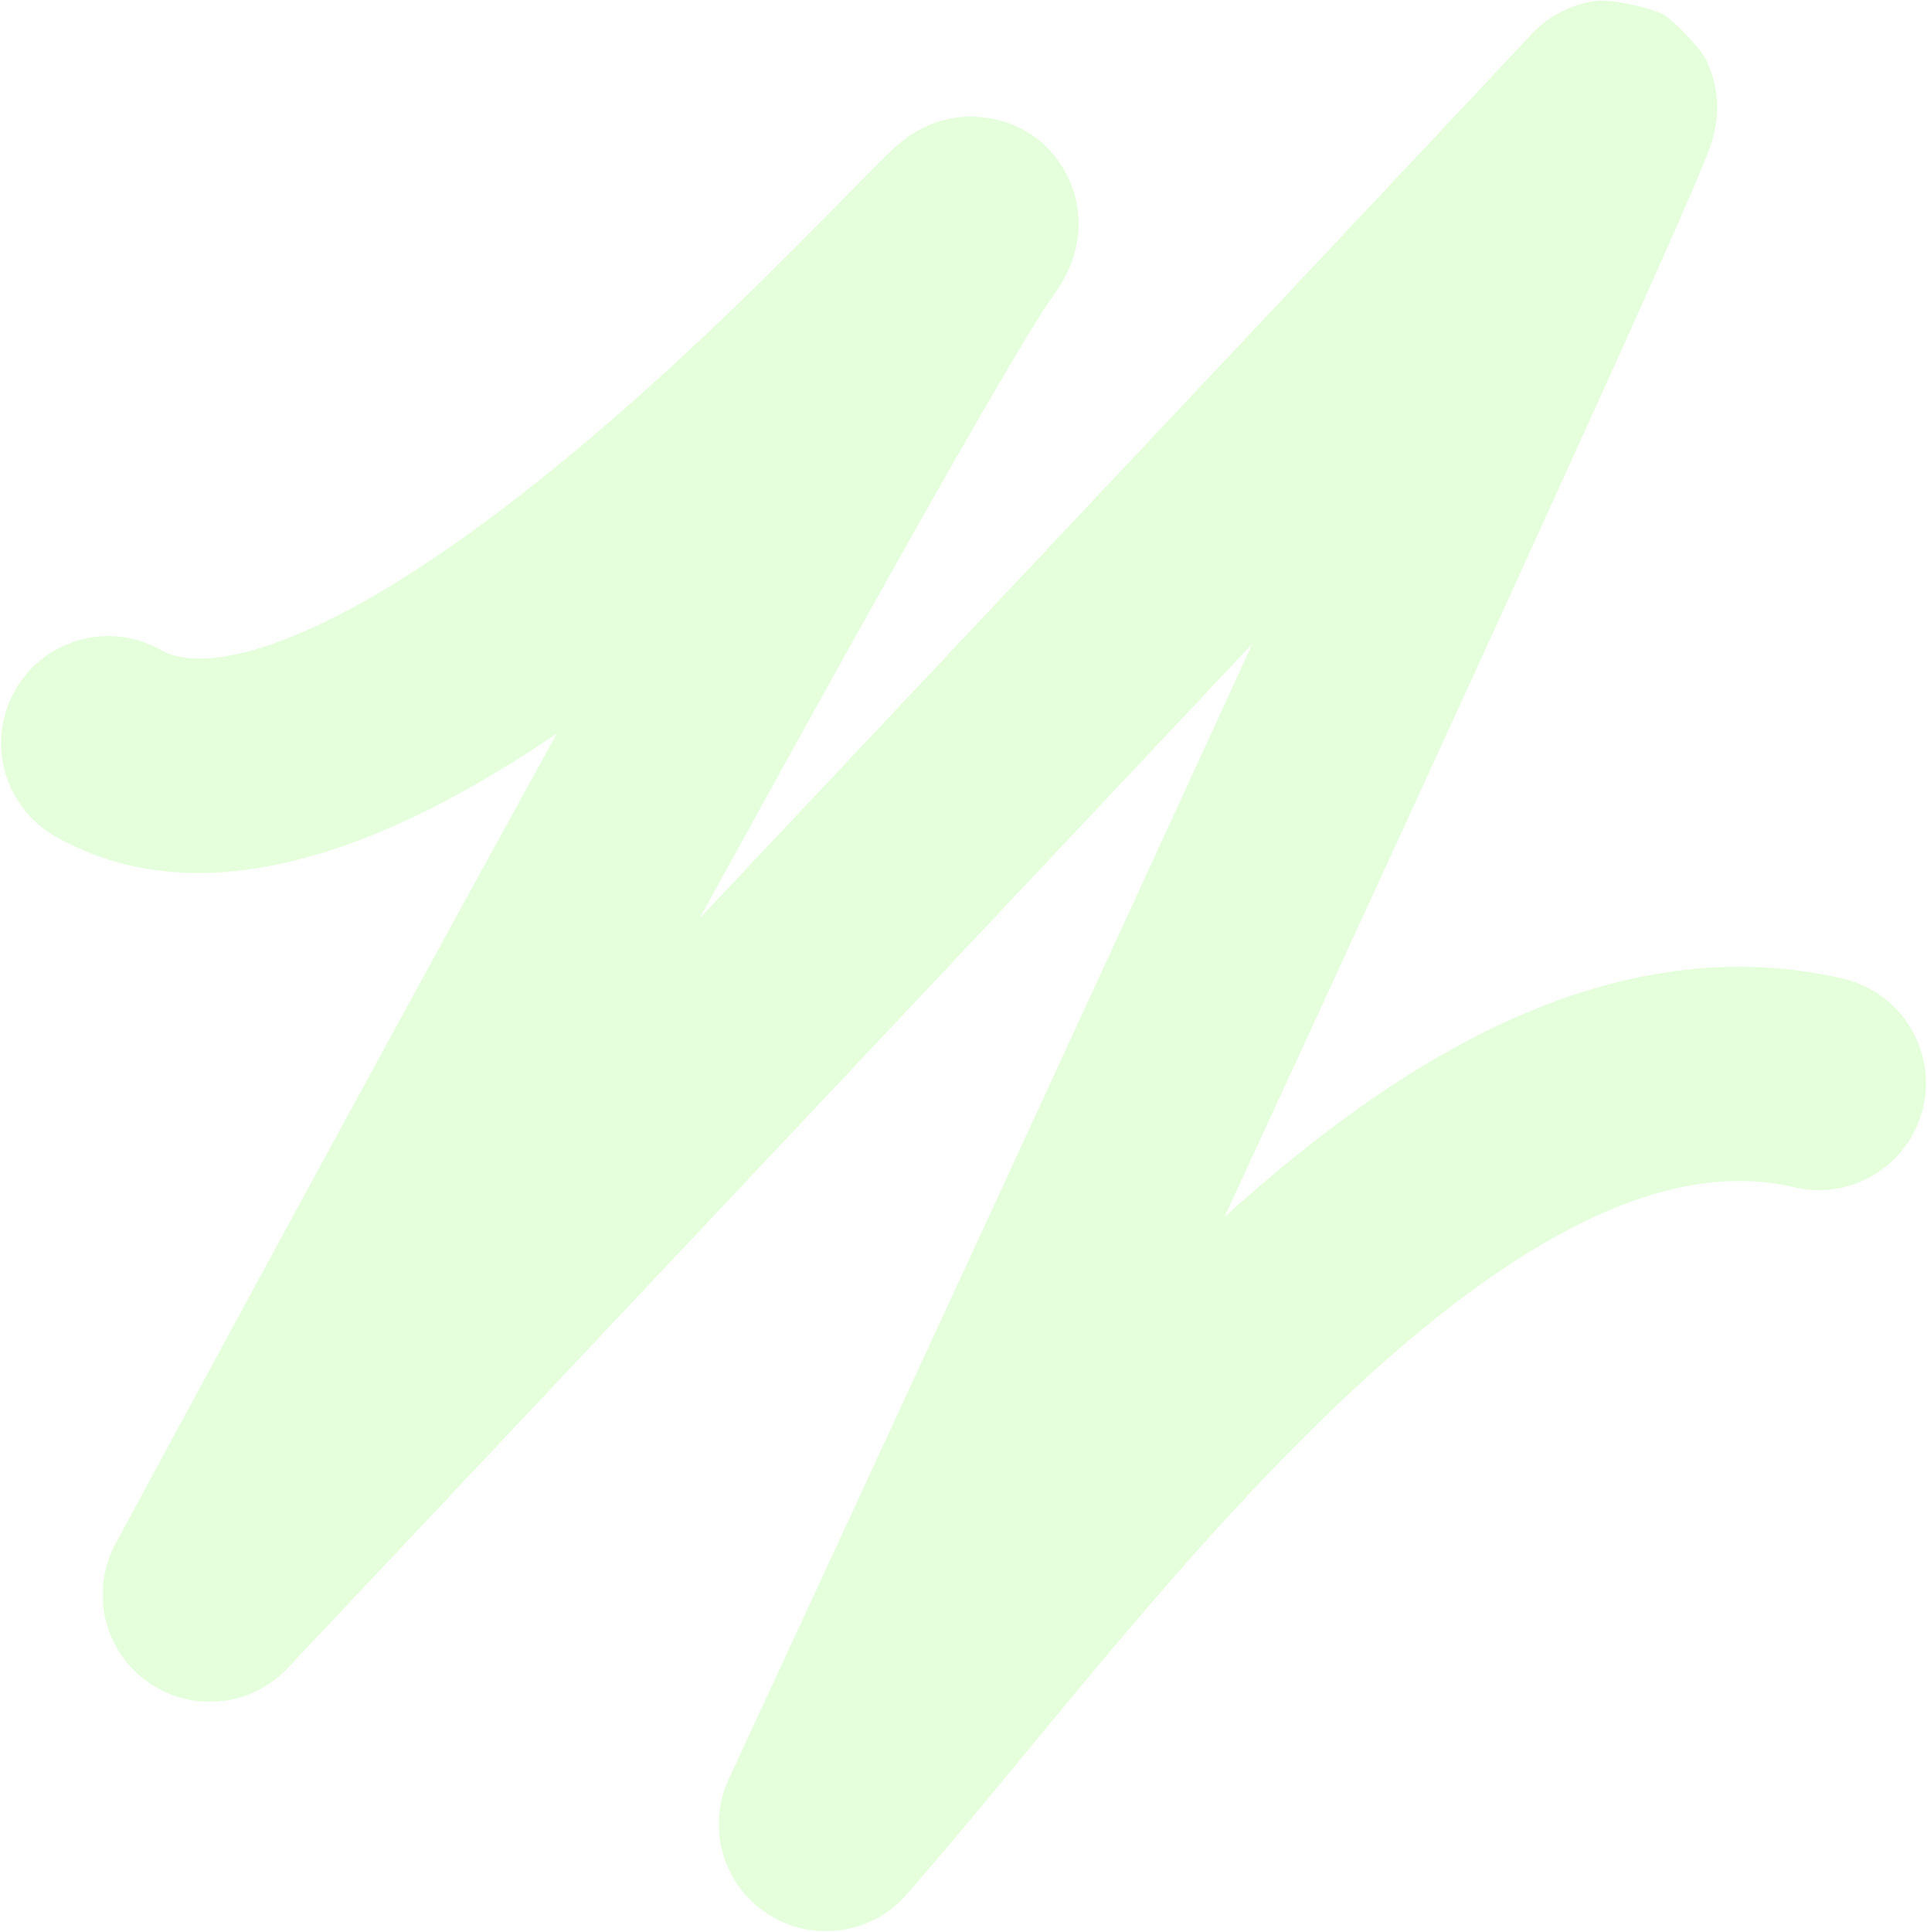 <svg width="1799" height="1803" viewBox="0 0 1799 1803" fill="none" xmlns="http://www.w3.org/2000/svg">
<path d="M150.533 606.848C102.556 579.492 41.486 596.208 14.13 644.185C-13.227 692.163 3.49 753.233 51.467 780.589L150.533 606.848ZM898.622 222.636L980.436 280.137L980.436 280.137L898.622 222.636ZM195.802 1488.41L107.782 1440.95C83.96 1485.13 96.579 1540.13 137.281 1569.5C177.983 1598.88 234.153 1593.53 268.578 1557L195.802 1488.41ZM1502.54 100.33L1427.89 33.793L1427.89 33.793L1502.54 100.33ZM771.049 1702.6L680.329 1660.53C659.396 1705.67 674.836 1759.33 716.557 1786.45C758.278 1813.56 813.587 1805.88 846.336 1768.41L771.049 1702.6ZM1675.18 1108.26C1728.95 1120.86 1782.76 1087.49 1795.36 1033.72C1807.96 979.945 1774.59 926.138 1720.82 913.534L1675.18 1108.26ZM51.467 780.589C165.595 845.664 296.792 806.785 396.513 757.485C502.149 705.262 609.11 623.423 699.528 545.226C790.914 466.191 870.237 386.593 920.222 335.703C946.861 308.583 961.805 293.125 968.514 286.9C970.889 284.696 967.785 287.86 962.196 291.705C960.434 292.917 956.657 295.433 951.454 298.071C948.058 299.793 935.053 306.369 916.701 308.21C895.436 310.343 849.75 305.992 822.141 261.744C802.013 229.486 807.453 198.235 808.376 192.709C810.061 182.62 812.948 175.2 814.065 172.43C815.484 168.911 816.799 166.276 817.501 164.915C818.273 163.419 818.901 162.317 819.239 161.734C819.599 161.115 819.846 160.718 819.922 160.594C819.997 160.475 819.199 161.733 816.808 165.134L980.436 280.137C983.495 275.785 986.777 270.995 989.627 266.427C990.996 264.23 993.107 260.749 995.239 256.616C995.741 255.644 1002.77 242.881 1005.64 225.649C1006.62 219.782 1012.04 188.284 991.819 155.87C964.112 111.466 918.252 107.05 896.737 109.209C878.136 111.075 864.805 117.765 861.01 119.69C855.406 122.531 851.156 125.338 848.845 126.927C841.064 132.28 834.589 138.333 832.479 140.29C821.248 150.711 800.422 172.258 777.539 195.556C728.48 245.502 653.75 320.396 568.699 393.951C482.681 468.344 390.822 537.193 307.878 578.198C219.02 622.128 171.878 619.019 150.533 606.848L51.467 780.589ZM816.808 165.134C791.366 201.334 733.539 301.558 664.85 423.75C594.604 548.712 509.27 703.435 426.805 854.015C344.312 1004.65 264.561 1151.37 205.443 1260.42C175.882 1314.95 151.473 1360.07 134.451 1391.57C125.941 1407.31 119.277 1419.65 114.739 1428.06C112.47 1432.26 110.732 1435.48 109.561 1437.66C108.976 1438.74 108.532 1439.56 108.234 1440.12C108.085 1440.39 107.972 1440.6 107.897 1440.74C107.859 1440.81 107.831 1440.86 107.812 1440.9C107.802 1440.92 107.795 1440.93 107.79 1440.94C107.785 1440.95 107.782 1440.95 195.802 1488.41C283.821 1535.88 283.823 1535.87 283.828 1535.86C283.832 1535.86 283.839 1535.84 283.848 1535.83C283.866 1535.79 283.894 1535.74 283.931 1535.67C284.005 1535.54 284.115 1535.33 284.263 1535.06C284.557 1534.51 284.998 1533.7 285.579 1532.62C286.743 1530.46 288.473 1527.25 290.735 1523.06C295.257 1514.69 301.905 1502.38 310.398 1486.66C327.385 1455.23 351.753 1410.19 381.268 1355.74C440.305 1246.84 519.911 1100.38 602.223 950.081C684.564 799.725 769.486 645.757 839.192 521.755C910.457 394.982 962.282 305.969 980.436 280.137L816.808 165.134ZM195.802 1488.41C268.578 1557 268.583 1556.99 268.592 1556.98C268.602 1556.97 268.617 1556.96 268.636 1556.94C268.675 1556.89 268.734 1556.83 268.811 1556.75C268.967 1556.59 269.199 1556.34 269.508 1556.01C270.124 1555.36 271.045 1554.38 272.259 1553.09C274.687 1550.52 278.29 1546.69 282.991 1541.7C292.392 1531.73 306.184 1517.09 323.745 1498.46C358.868 1461.18 409.071 1407.91 469.388 1343.89C590.023 1215.86 751.121 1044.86 912.97 873.031C1235.49 530.61 1563.98 181.694 1577.2 166.867L1427.89 33.793C1428.02 33.649 1426.9 34.879 1423.47 38.563C1420.44 41.824 1416.23 46.329 1410.9 52.027C1400.25 63.411 1385.28 79.363 1366.61 99.247C1329.27 139.007 1277.22 194.357 1215.41 260.048C1091.8 391.424 929.222 564.078 767.382 735.903C605.544 907.725 444.455 1078.71 323.824 1206.74C263.509 1270.75 213.309 1324.02 178.188 1361.29C160.628 1379.93 146.837 1394.56 137.436 1404.54C132.736 1409.53 129.133 1413.35 126.706 1415.93C125.492 1417.21 124.572 1418.19 123.955 1418.85C123.647 1419.17 123.415 1419.42 123.259 1419.58C123.182 1419.67 123.123 1419.73 123.084 1419.77C123.065 1419.79 123.05 1419.81 123.04 1419.82C123.031 1419.83 123.026 1419.83 195.802 1488.41ZM1577.2 166.867C1575.31 168.98 1570.93 173.747 1564.42 178.838C1560.85 181.632 1542.32 196.436 1513.35 199.46C1498.97 199.917 1468.48 193.85 1453.27 186.756C1440.12 177.745 1420.77 156.867 1414.29 146.094C1402.99 124.303 1403.11 104.567 1403.1 100.306C1403.1 87.997 1405.53 78.626 1405.71 77.853C1406.39 75.024 1407.02 73.009 1407.22 72.382C1407.77 70.628 1407.65 71.253 1405.54 76.49C1401.91 85.501 1395.52 100.491 1386.38 121.369C1368.29 162.722 1340.97 223.668 1307.28 298.075C1239.95 446.738 1147.87 647.637 1054.95 849.566C962.052 1051.45 868.395 1254.19 797.958 1406.48C762.741 1482.61 733.331 1546.13 712.727 1590.61C702.425 1612.85 694.324 1630.34 688.799 1642.26C686.037 1648.22 683.919 1652.78 682.491 1655.86C681.778 1657.4 681.237 1658.57 680.874 1659.35C680.693 1659.74 680.557 1660.04 680.466 1660.23C680.42 1660.33 680.386 1660.41 680.363 1660.45C680.352 1660.48 680.343 1660.5 680.337 1660.51C680.332 1660.52 680.329 1660.53 771.049 1702.6C861.77 1744.67 861.773 1744.66 861.779 1744.65C861.784 1744.63 861.793 1744.62 861.805 1744.59C861.828 1744.54 861.862 1744.47 861.908 1744.37C862 1744.17 862.137 1743.87 862.319 1743.48C862.683 1742.7 863.225 1741.53 863.94 1739.98C865.37 1736.9 867.491 1732.32 870.257 1726.36C875.787 1714.43 883.894 1696.93 894.203 1674.68C914.82 1630.17 944.246 1566.62 979.481 1490.44C1049.95 1338.09 1143.66 1135.22 1236.64 933.171C1329.59 731.169 1421.88 529.819 1489.46 380.58C1523.22 306.037 1550.99 244.119 1569.62 201.529C1578.85 180.435 1586.23 163.182 1591.03 151.286C1593.13 146.069 1595.89 139.074 1597.9 132.734C1598.46 130.96 1599.36 127.988 1600.22 124.395C1600.59 122.858 1603.11 112.916 1603.1 100.232C1603.1 95.783 1603.19 75.907 1591.84 54.027C1585.34 43.209 1565.96 22.299 1552.78 13.268C1537.54 6.154 1507.01 0.079 1492.58 0.541C1463.52 3.575 1444.86 18.439 1441.16 21.342C1434.51 26.542 1429.96 31.469 1427.89 33.793L1577.2 166.867ZM846.336 1768.41C964.329 1633.45 1099.52 1451.56 1255.86 1304.21C1332.55 1231.93 1408.28 1174.26 1481.16 1139.24C1553.21 1104.61 1616.96 1094.61 1675.18 1108.26L1720.82 913.534C1605.53 886.508 1494.28 911.036 1394.53 958.975C1295.6 1006.52 1202.73 1079.46 1118.68 1158.67C953.55 1314.31 798.778 1518.94 695.763 1636.78L846.336 1768.41Z" fill="#42FF00" fill-opacity="0.14"/>
</svg>
